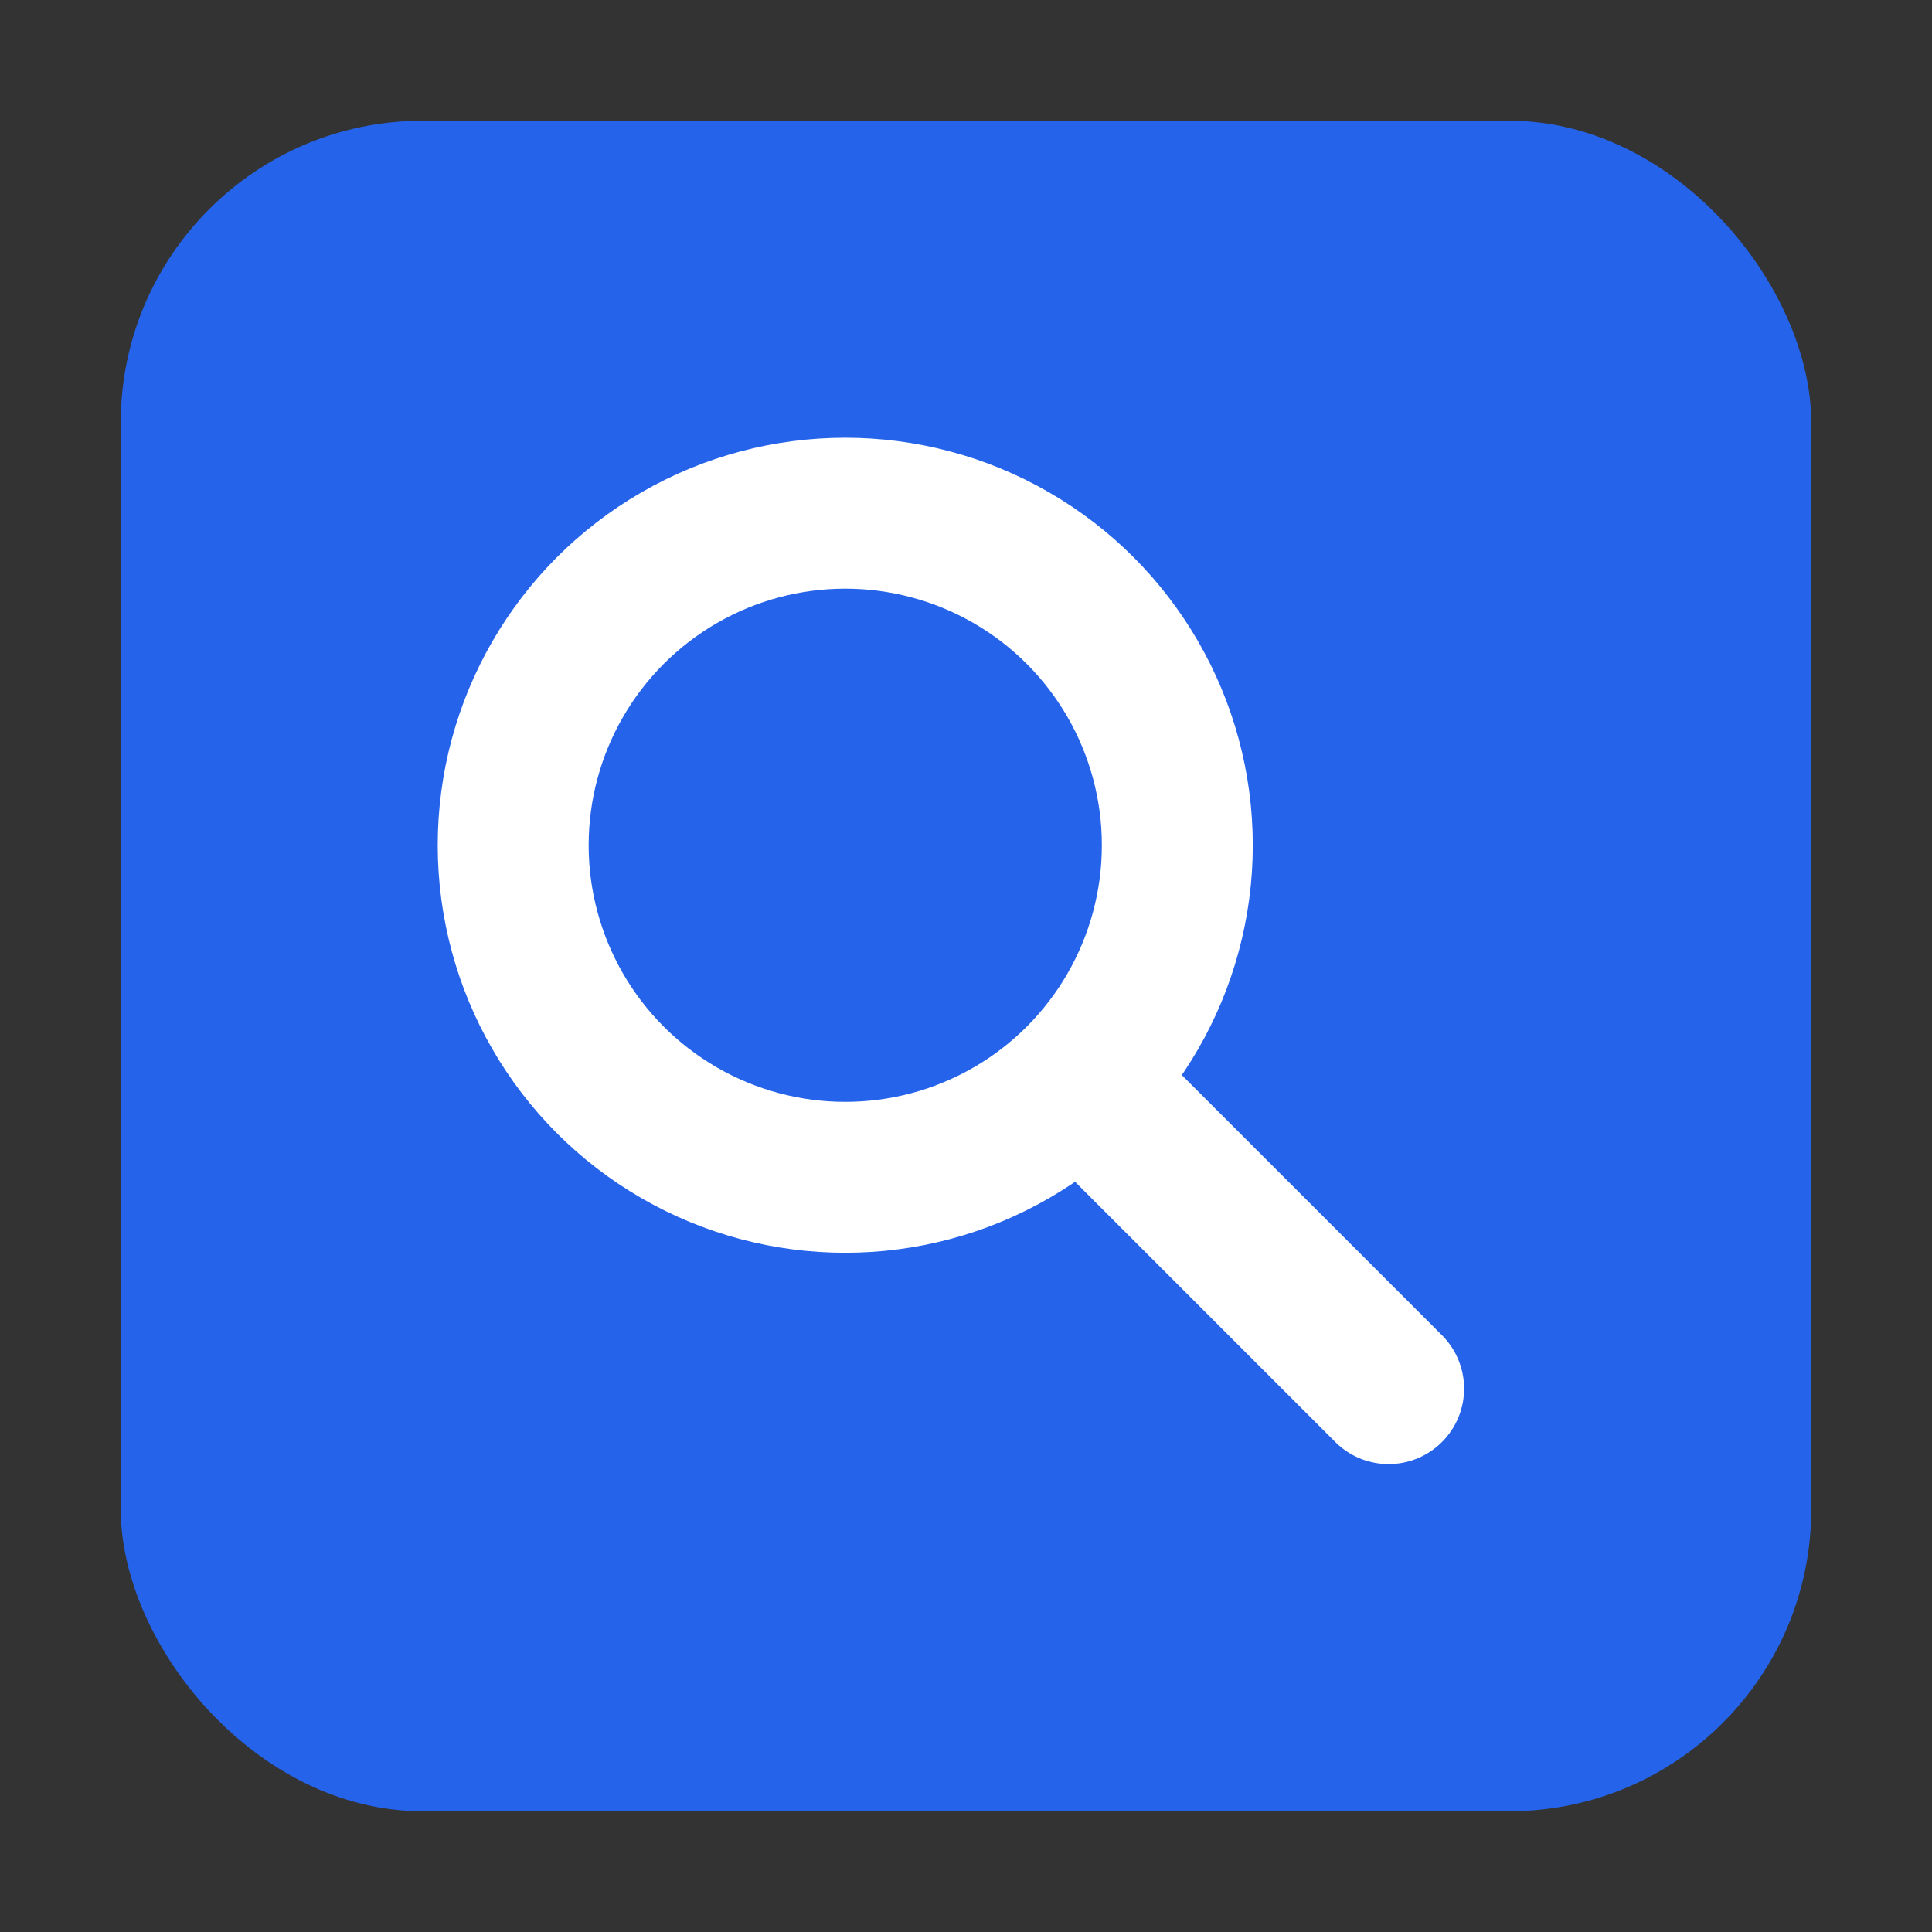 <svg xmlns="http://www.w3.org/2000/svg" viewBox="0 0 32 32">
  <rect x="0" y="0" width="32" height="32" fill="#333333" stroke="none"/>
  <!-- Solid blue background matching logo -->
  <rect x="2" y="2" width="28" height="28" rx="5" fill="#2563EB"/>
  <!-- Search icon matching logo -->
  <circle cx="14" cy="14" r="5.5" fill="none" stroke="white" stroke-width="2.5" stroke-linecap="round"/>
  <path d="M18 18L23 23" stroke="white" stroke-width="2.5" stroke-linecap="round"/>
</svg>
